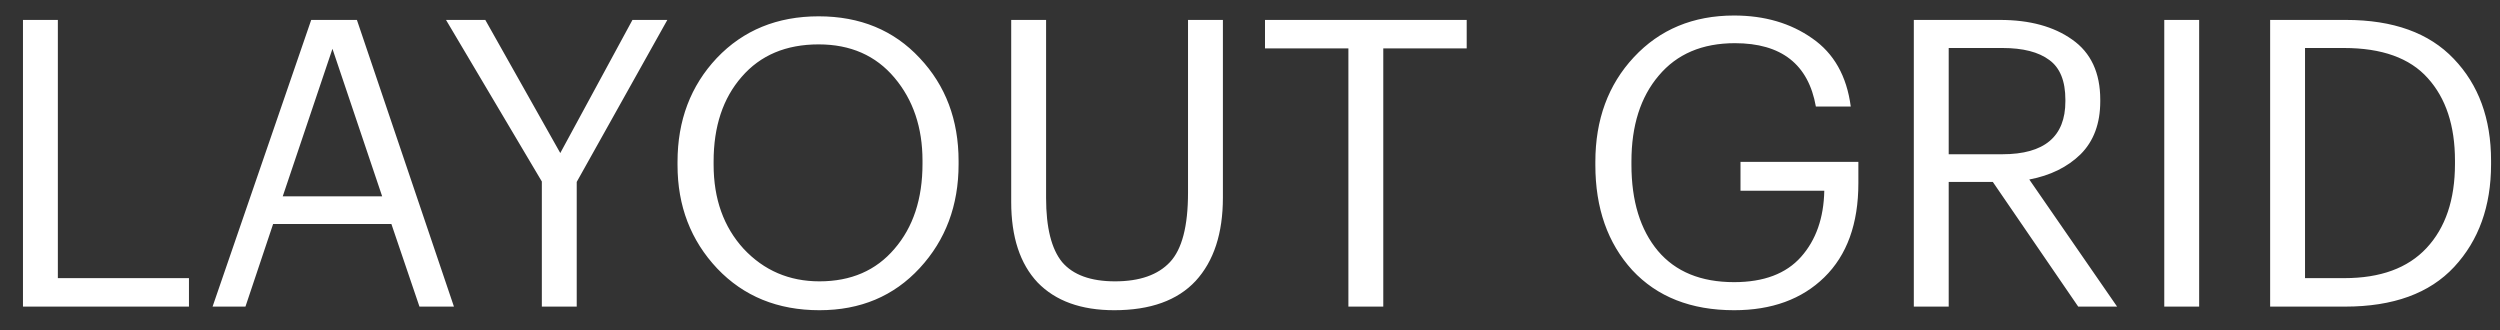 <?xml version="1.0" encoding="UTF-8"?> <svg xmlns="http://www.w3.org/2000/svg" width="106" height="14" viewBox="0 0 106 14" fill="none"><rect x="0" y="0" width="106" height="14" fill="#333333" stroke="none"/><path d="M0.974 0.845H2.453V11.793H8.012V13H0.974V0.845ZM13.195 0.845H15.133L19.247 13H17.785L16.595 9.498H11.58L10.407 13H9.013L13.195 0.845ZM11.988 8.325H16.204L14.096 2.069L11.988 8.325ZM22.974 7.696L18.911 0.845H20.577L23.756 6.489L26.816 0.845H28.295L24.453 7.713V13H22.974V7.696ZM34.745 11.929C36.083 11.929 37.142 11.47 37.924 10.552C38.718 9.634 39.114 8.433 39.114 6.948V6.812C39.114 5.407 38.718 4.234 37.924 3.293C37.131 2.352 36.06 1.882 34.711 1.882C33.329 1.882 32.241 2.341 31.447 3.259C30.654 4.166 30.257 5.361 30.257 6.846V6.982C30.257 8.433 30.682 9.623 31.532 10.552C32.394 11.47 33.465 11.929 34.745 11.929ZM34.745 13.153C32.977 13.153 31.532 12.564 30.41 11.385C29.288 10.195 28.727 8.733 28.727 6.999V6.863C28.727 5.106 29.283 3.639 30.393 2.46C31.515 1.281 32.955 0.692 34.711 0.692C36.468 0.692 37.896 1.281 38.995 2.46C40.095 3.627 40.644 5.084 40.644 6.829V6.965C40.644 8.71 40.095 10.178 38.995 11.368C37.896 12.558 36.479 13.153 34.745 13.153ZM47.244 13.153C45.839 13.153 44.757 12.762 43.997 11.98C43.249 11.187 42.875 10.048 42.875 8.563V0.845H44.354V8.393C44.354 9.651 44.581 10.558 45.034 11.113C45.499 11.657 46.247 11.929 47.278 11.929C48.321 11.929 49.097 11.657 49.607 11.113C50.117 10.569 50.372 9.589 50.372 8.172V0.845H51.851V8.376C51.851 9.895 51.466 11.073 50.695 11.912C49.925 12.739 48.774 13.153 47.244 13.153ZM57.172 2.052H53.636V0.845H62.188V2.052H58.651V13H57.172V2.052ZM73.525 13.153C71.7 13.153 70.261 12.586 69.207 11.453C68.164 10.308 67.643 8.824 67.643 6.999V6.863C67.643 5.072 68.187 3.593 69.275 2.426C70.374 1.247 71.791 0.658 73.525 0.658C74.817 0.658 75.922 0.981 76.84 1.627C77.758 2.262 78.302 3.225 78.472 4.517H76.993C76.675 2.726 75.531 1.831 73.559 1.831C72.176 1.831 71.099 2.29 70.329 3.208C69.558 4.115 69.173 5.327 69.173 6.846V6.982C69.173 8.523 69.547 9.742 70.295 10.637C71.043 11.521 72.119 11.963 73.525 11.963C74.783 11.963 75.729 11.606 76.364 10.892C76.998 10.178 77.327 9.243 77.35 8.087H73.797V6.863H78.795V7.764C78.795 9.487 78.313 10.818 77.35 11.759C76.398 12.688 75.123 13.153 73.525 13.153ZM81.146 0.845H84.801C86.059 0.845 87.079 1.123 87.861 1.678C88.654 2.233 89.051 3.083 89.051 4.228V4.296C89.051 5.237 88.773 5.985 88.218 6.54C87.662 7.084 86.937 7.441 86.042 7.611L89.765 13H88.116L84.495 7.713H82.625V13H81.146V0.845ZM84.903 6.54C86.682 6.54 87.572 5.792 87.572 4.296V4.228C87.572 3.435 87.345 2.874 86.892 2.545C86.438 2.205 85.775 2.035 84.903 2.035H82.625V6.54H84.903ZM91.765 0.845H93.244V13H91.765V0.845ZM99.399 11.793C100.929 11.793 102.09 11.368 102.884 10.518C103.688 9.657 104.091 8.467 104.091 6.948V6.812C104.091 5.327 103.705 4.16 102.935 3.31C102.175 2.46 100.991 2.035 99.382 2.035H97.733V11.793H99.399ZM96.254 0.845H99.467C101.473 0.845 102.997 1.395 104.04 2.494C105.094 3.593 105.621 5.033 105.621 6.812V6.965C105.621 8.744 105.099 10.195 104.057 11.317C103.014 12.439 101.473 13 99.433 13H96.254V0.845Z" fill="white"></path></svg> 